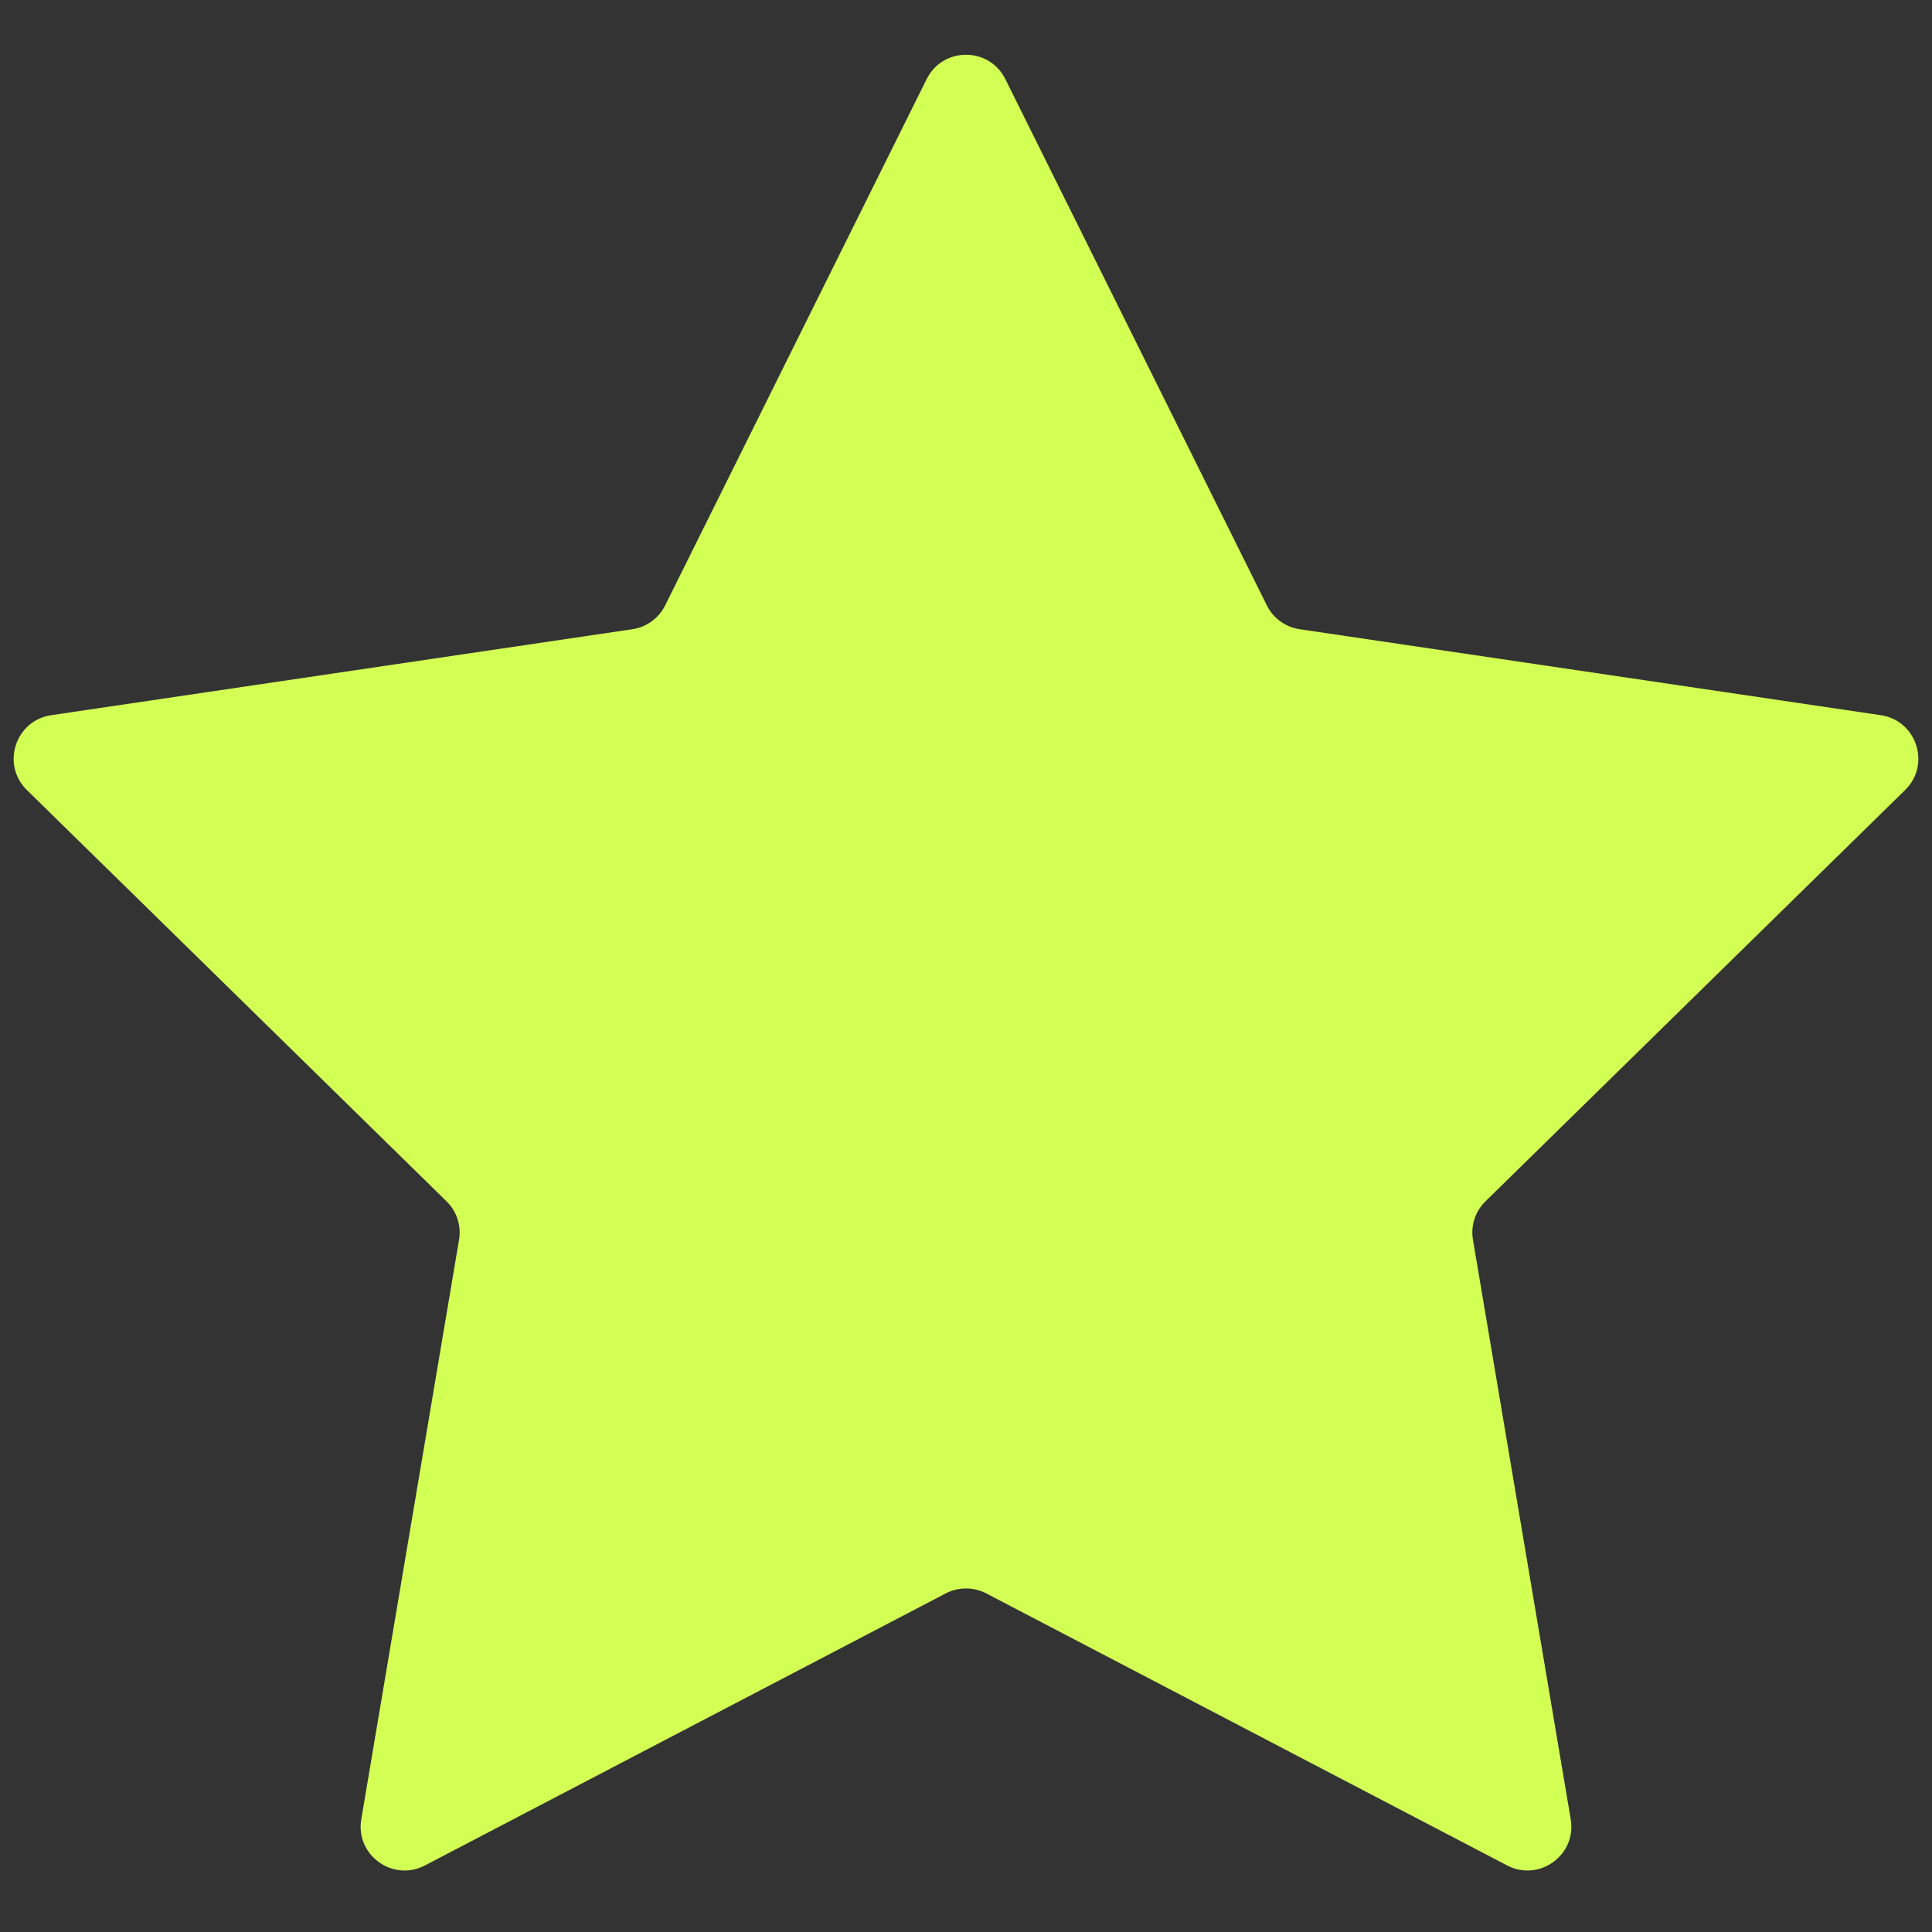 <svg width="22" height="22" viewBox="0 0 22 22" fill="none" xmlns="http://www.w3.org/2000/svg">
<rect x="0" y="0" width="22" height="22" fill="#333333" stroke="none"/>
<path d="M10.552 0.901C10.736 0.531 11.264 0.531 11.448 0.901L14.425 6.892C14.497 7.039 14.637 7.141 14.799 7.165L21.417 8.144C21.826 8.205 21.989 8.707 21.694 8.996L16.916 13.679C16.799 13.793 16.745 13.957 16.773 14.119L17.886 20.716C17.955 21.123 17.528 21.433 17.162 21.242L11.232 18.145C11.086 18.069 10.914 18.069 10.768 18.145L4.839 21.242C4.472 21.433 4.045 21.123 4.114 20.716L5.227 14.119C5.255 13.957 5.201 13.793 5.084 13.679L0.306 8.996C0.011 8.707 0.174 8.205 0.583 8.144L7.201 7.165C7.363 7.141 7.503 7.039 7.575 6.892L10.552 0.901Z" fill="#D3FF55"/>
</svg>
